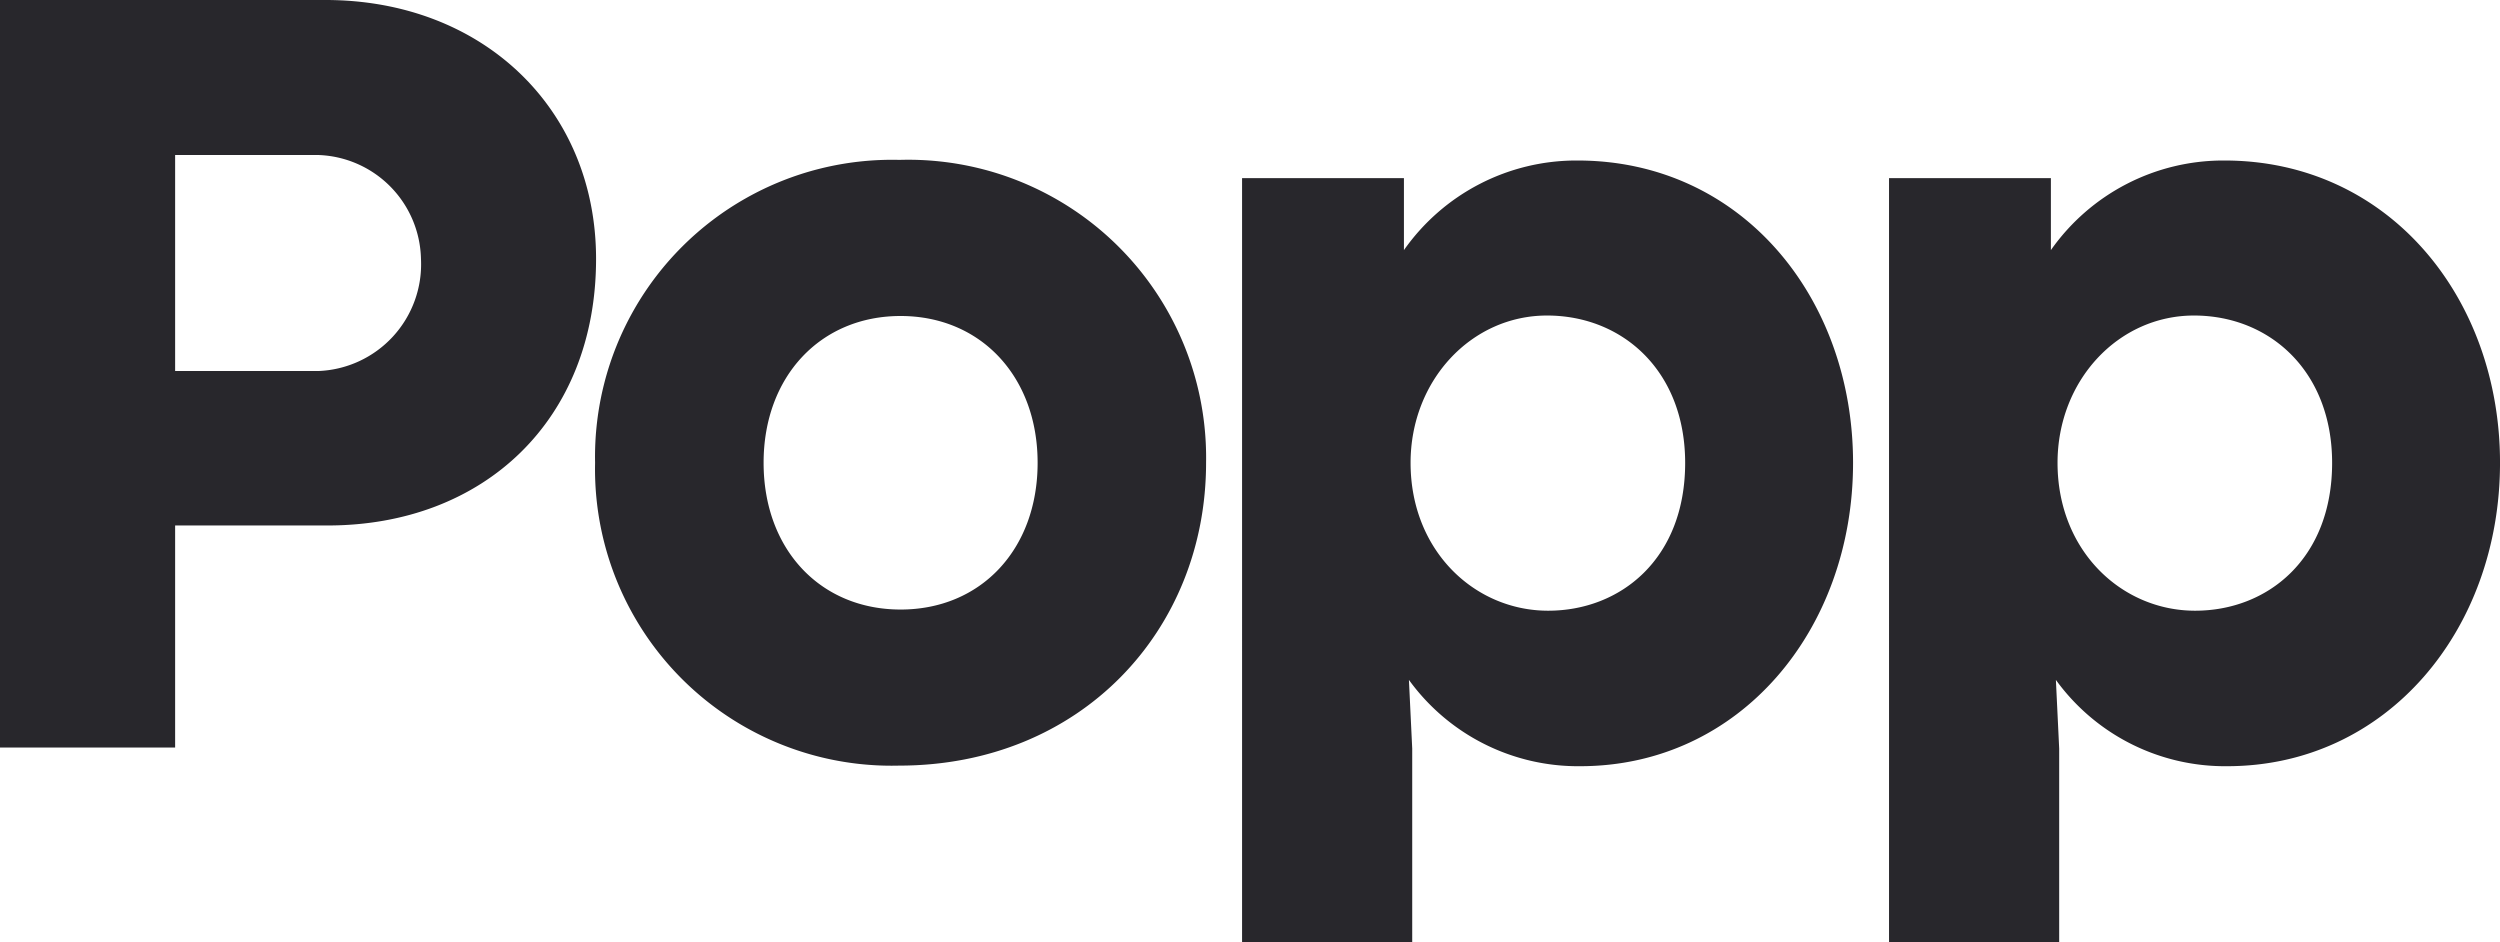 <svg xmlns="http://www.w3.org/2000/svg" width="132.674" height="50" viewBox="0 0 132.674 50">
  <path id="popp-logo" d="M83.713,8.518c8.706,0,14.628,7.264,14.628,16.044,0,8.868-6.009,16.1-14.482,16.1a11.082,11.082,0,0,1-9.088-4.58l.175,3.646V50h-9.03V9.452h8.59v3.821A11.184,11.184,0,0,1,83.713,8.518Zm34.334,0c8.706,0,14.628,7.264,14.628,16.044,0,8.868-6.009,16.1-14.482,16.1a11.082,11.082,0,0,1-9.088-4.58l.175,3.646V50h-9.03V9.452h8.59v3.821A11.184,11.184,0,0,1,118.046,8.518ZM47.735,8.485A15.807,15.807,0,0,1,64.006,24.558c0,8.9-6.654,16.073-16.3,16.073A15.738,15.738,0,0,1,31.581,24.558,15.762,15.762,0,0,1,47.735,8.485ZM17.268,0c8.355,0,14.365,5.777,14.365,13.74,0,8.547-5.952,14.147-14.249,14.147H9.294V39.673H0V0ZM82.1,16.745c-4.017,0-7.241,3.442-7.241,7.818,0,4.668,3.4,7.847,7.3,7.847,3.84,0,7.272-2.742,7.272-7.847C89.429,19.691,86.116,16.745,82.1,16.745Zm34.334,0c-4.017,0-7.241,3.442-7.241,7.818,0,4.668,3.4,7.847,7.3,7.847,3.84,0,7.272-2.742,7.272-7.847C123.763,19.691,120.45,16.745,116.433,16.745Zm-68.64.025c-4.251,0-7.27,3.209-7.27,7.789,0,4.609,3.019,7.788,7.27,7.789s7.272-3.18,7.272-7.789C55.065,19.978,52.044,16.77,47.793,16.77ZM9.294,19.69h7.593a5.671,5.671,0,0,0,5.454-5.95,5.641,5.641,0,0,0-5.454-5.514H9.294Z" fill="#28272c"/>
</svg>

